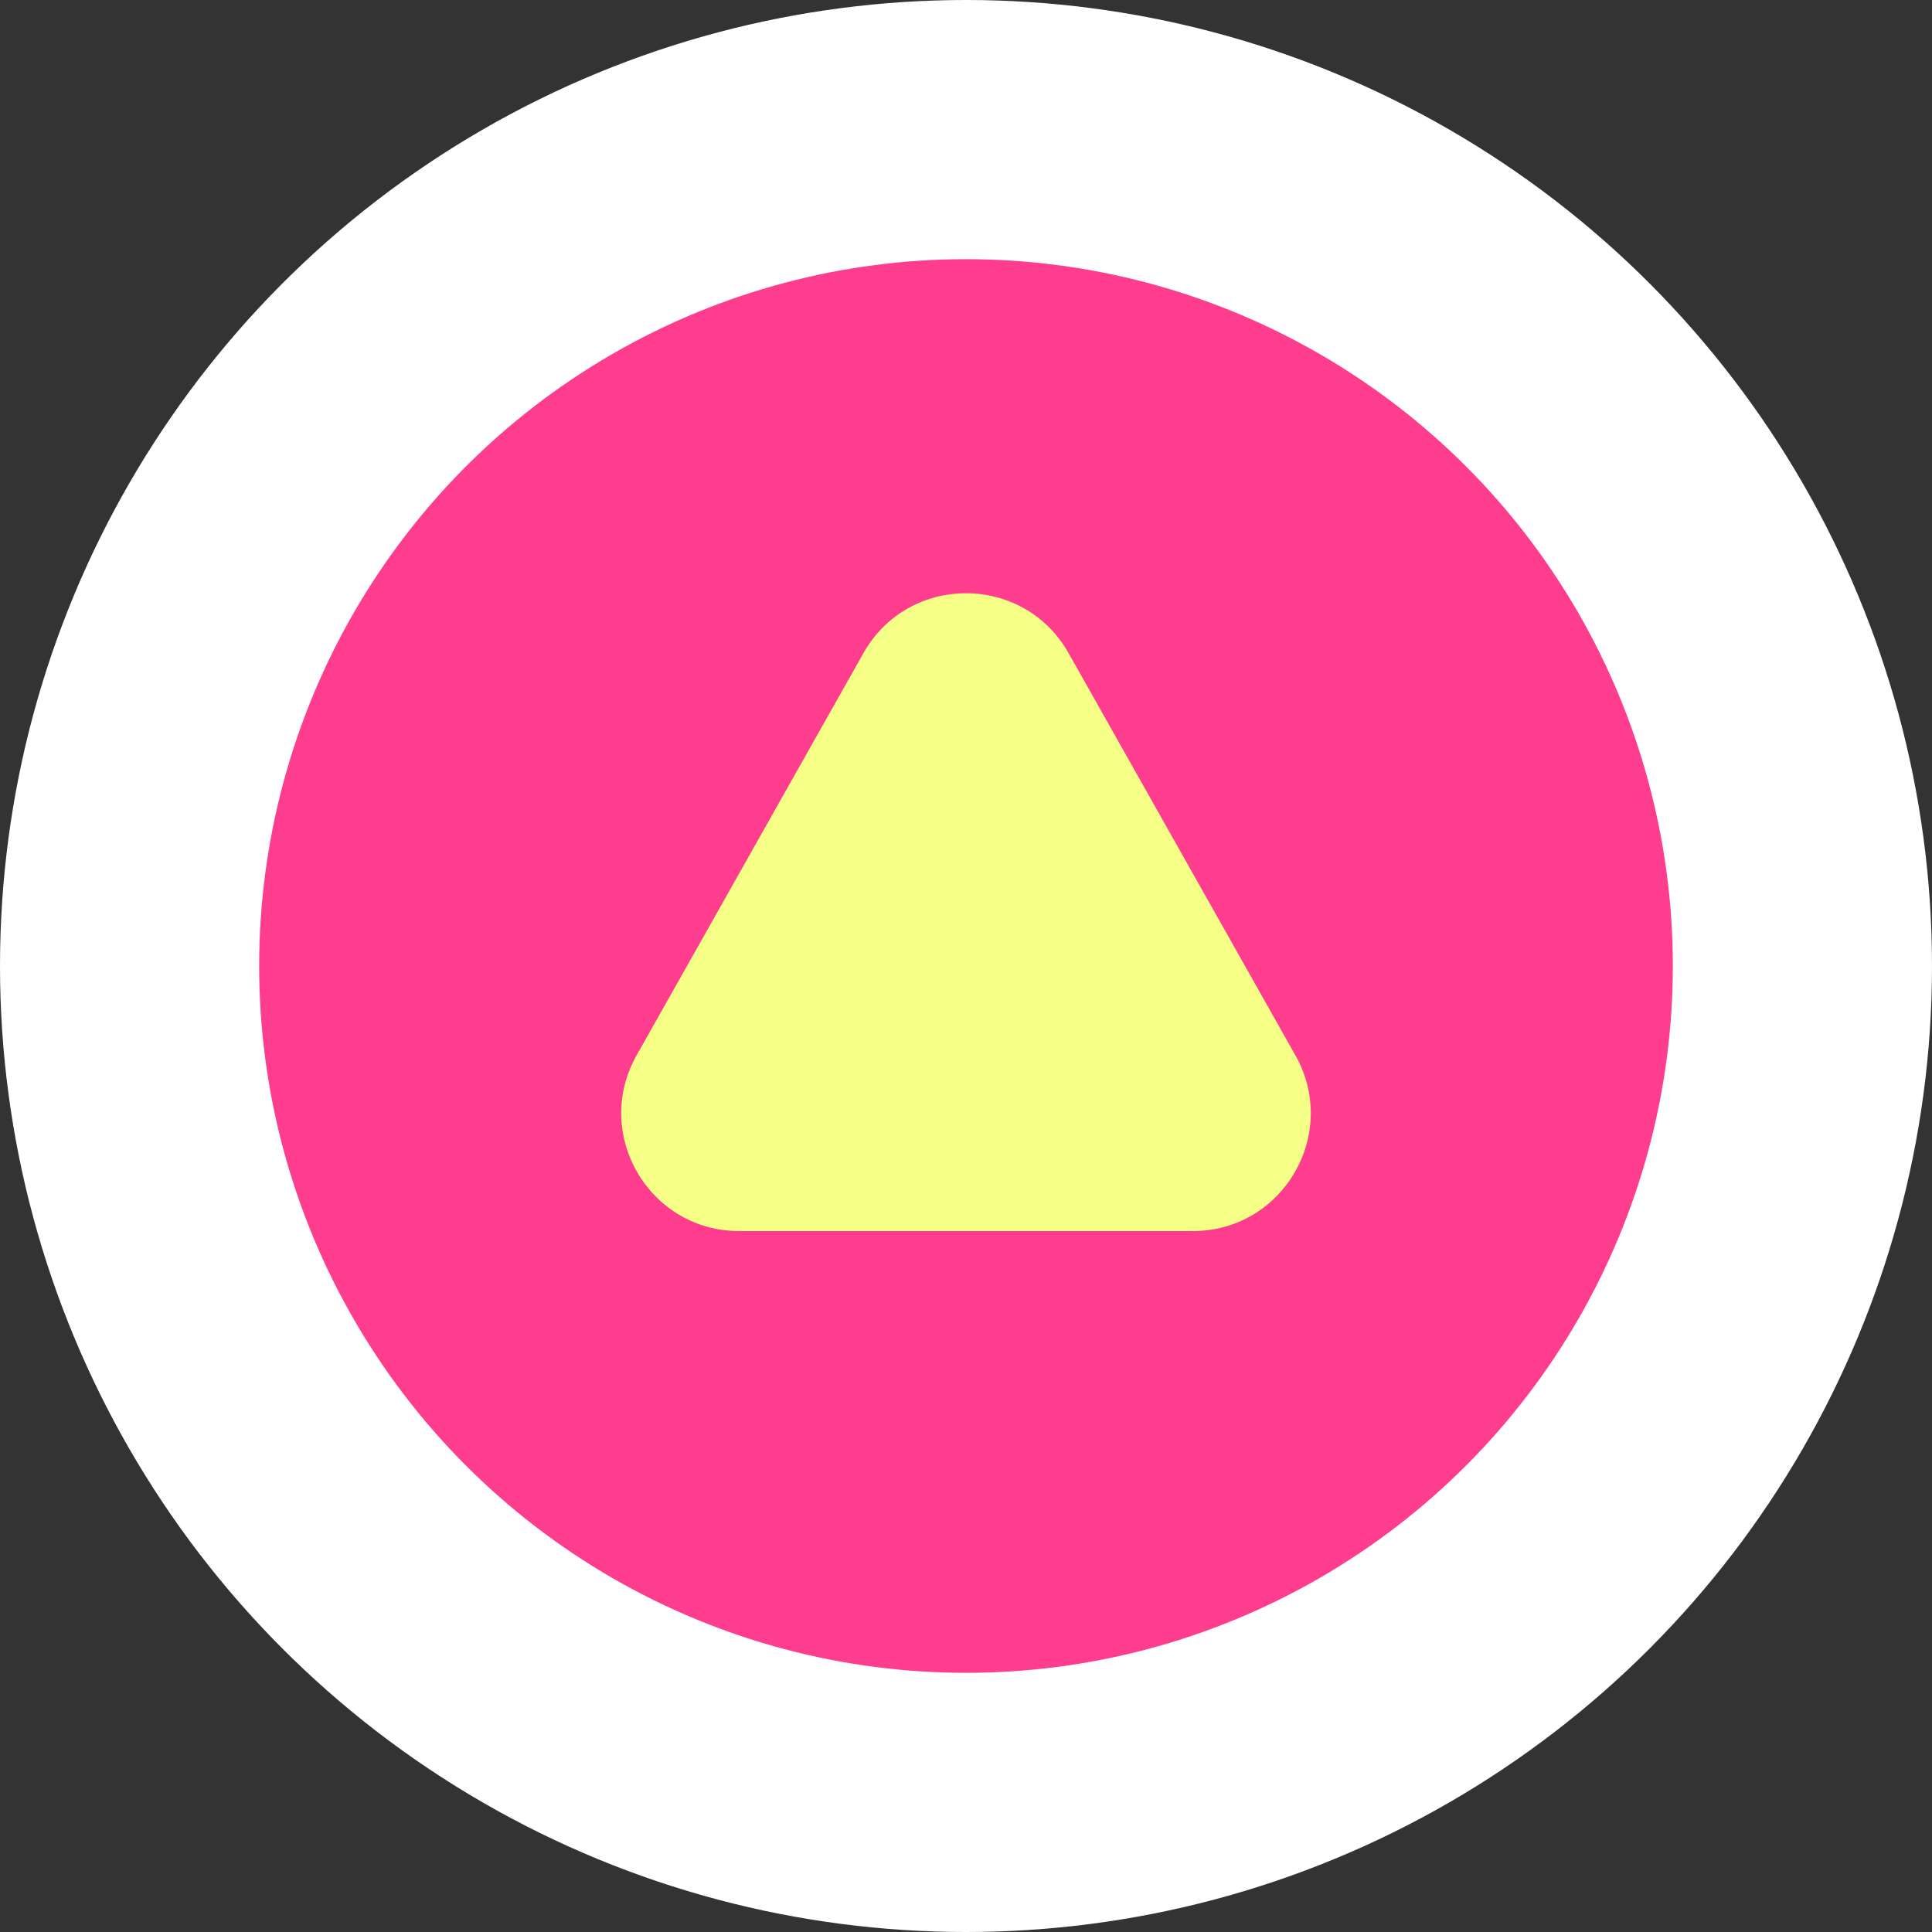 <svg width="82" height="82" viewBox="0 0 82 82" fill="none" xmlns="http://www.w3.org/2000/svg">
<rect x="0" y="0" width="82" height="82" fill="#333333" stroke="none"/>
<circle cx="41" cy="41" r="41" transform="rotate(-180 41 41)" fill="white"/>
<circle cx="41" cy="41" r="30" transform="rotate(-180 41 41)" fill="#FF3D8E"/>
<path d="M36.645 27.723C38.558 24.331 43.442 24.331 45.355 27.723L54.982 44.794C56.861 48.127 54.453 52.25 50.627 52.25L31.373 52.25C27.547 52.25 25.139 48.127 27.018 44.794L36.645 27.723Z" fill="#F5FF85"/>
</svg>
